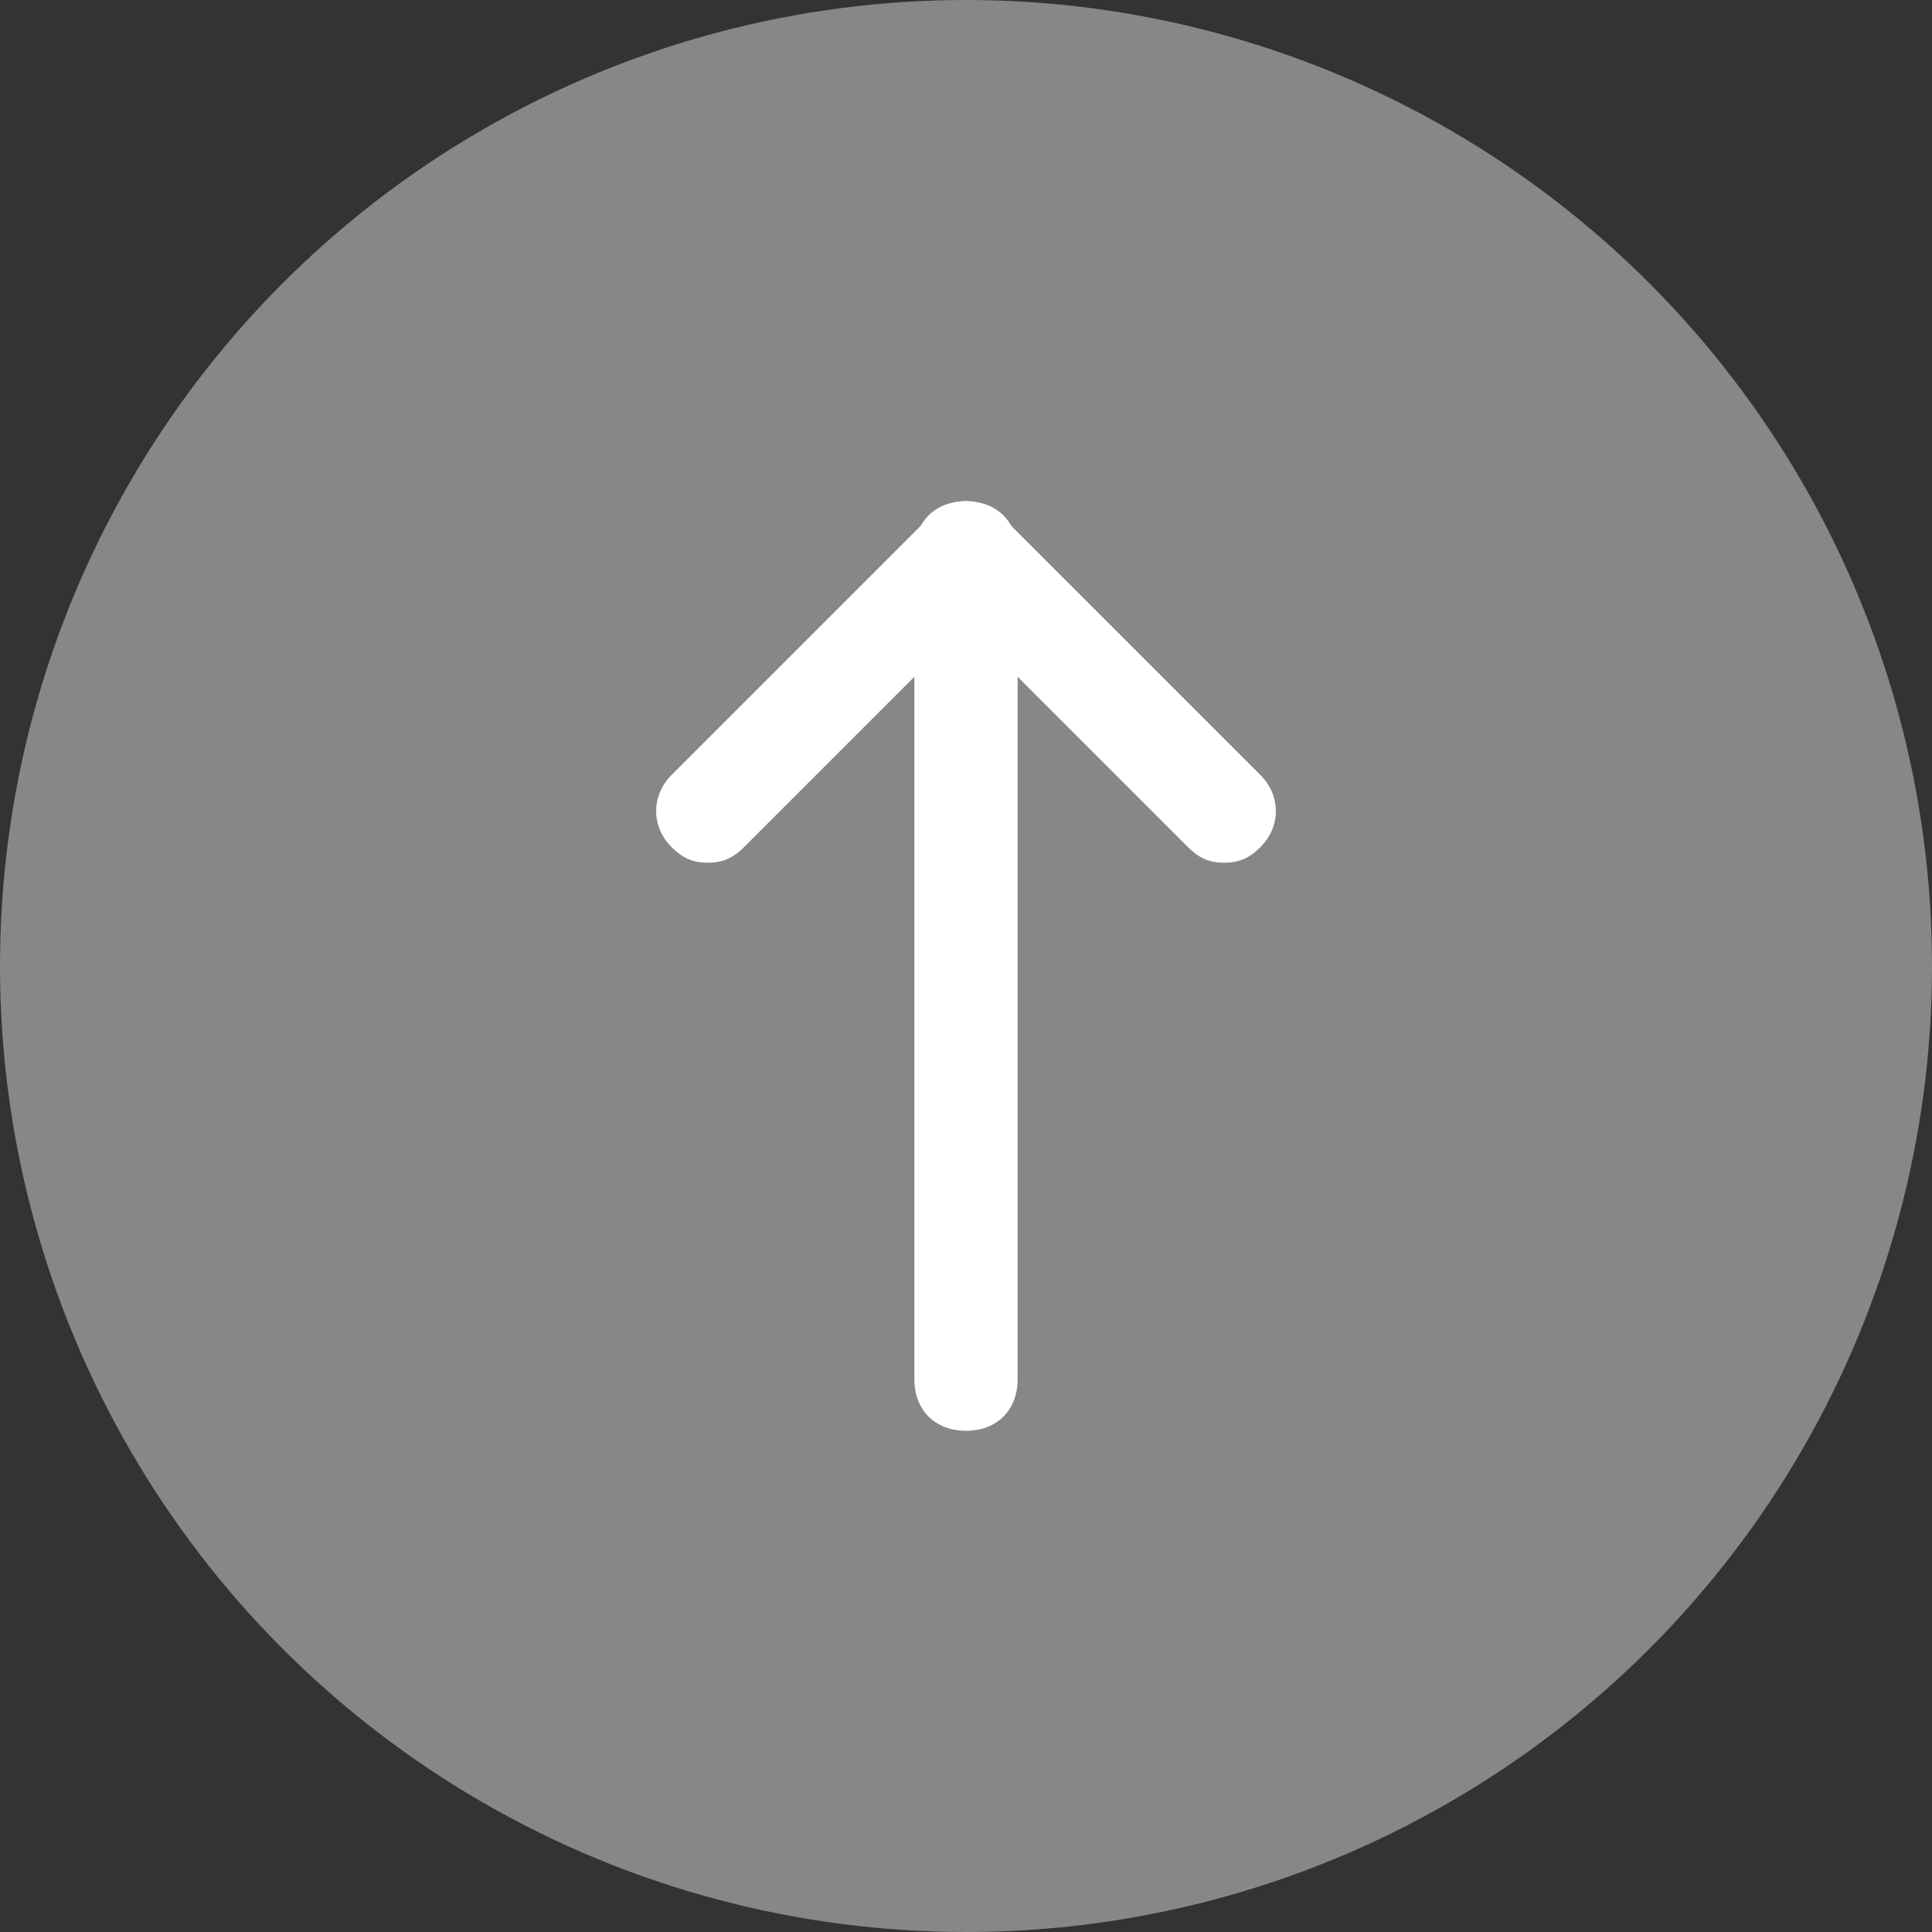 <?xml version="1.0" encoding="UTF-8"?> <svg xmlns="http://www.w3.org/2000/svg" width="106" height="106" viewBox="0 0 106 106" fill="none"><rect x="0" y="0" width="106" height="106" fill="#333333" stroke="none"/> <circle cx="53" cy="53" r="53" fill="#878787"></circle> <path d="M67.167 47.333C66.317 47.333 65.75 47.05 65.183 46.483L51.017 32.317C49.883 31.183 49.883 29.483 51.017 28.35C52.15 27.217 53.85 27.217 54.983 28.35L69.15 42.517C70.283 43.65 70.283 45.35 69.15 46.483C68.583 47.05 68.017 47.333 67.167 47.333V47.333Z" fill="white"></path> <path d="M38.833 47.333C37.983 47.333 37.417 47.05 36.85 46.483C35.717 45.35 35.717 43.65 36.85 42.517L51.017 28.35C52.15 27.217 53.85 27.217 54.983 28.35C56.117 29.483 56.117 31.183 54.983 32.317L40.817 46.483C40.25 47.05 39.683 47.333 38.833 47.333V47.333Z" fill="white"></path> <path d="M53 78.5C51.3 78.5 50.167 77.367 50.167 75.667V30.333C50.167 28.633 51.3 27.5 53 27.5C54.7 27.5 55.833 28.633 55.833 30.333V75.667C55.833 77.367 54.7 78.5 53 78.5Z" fill="white"></path> </svg> 